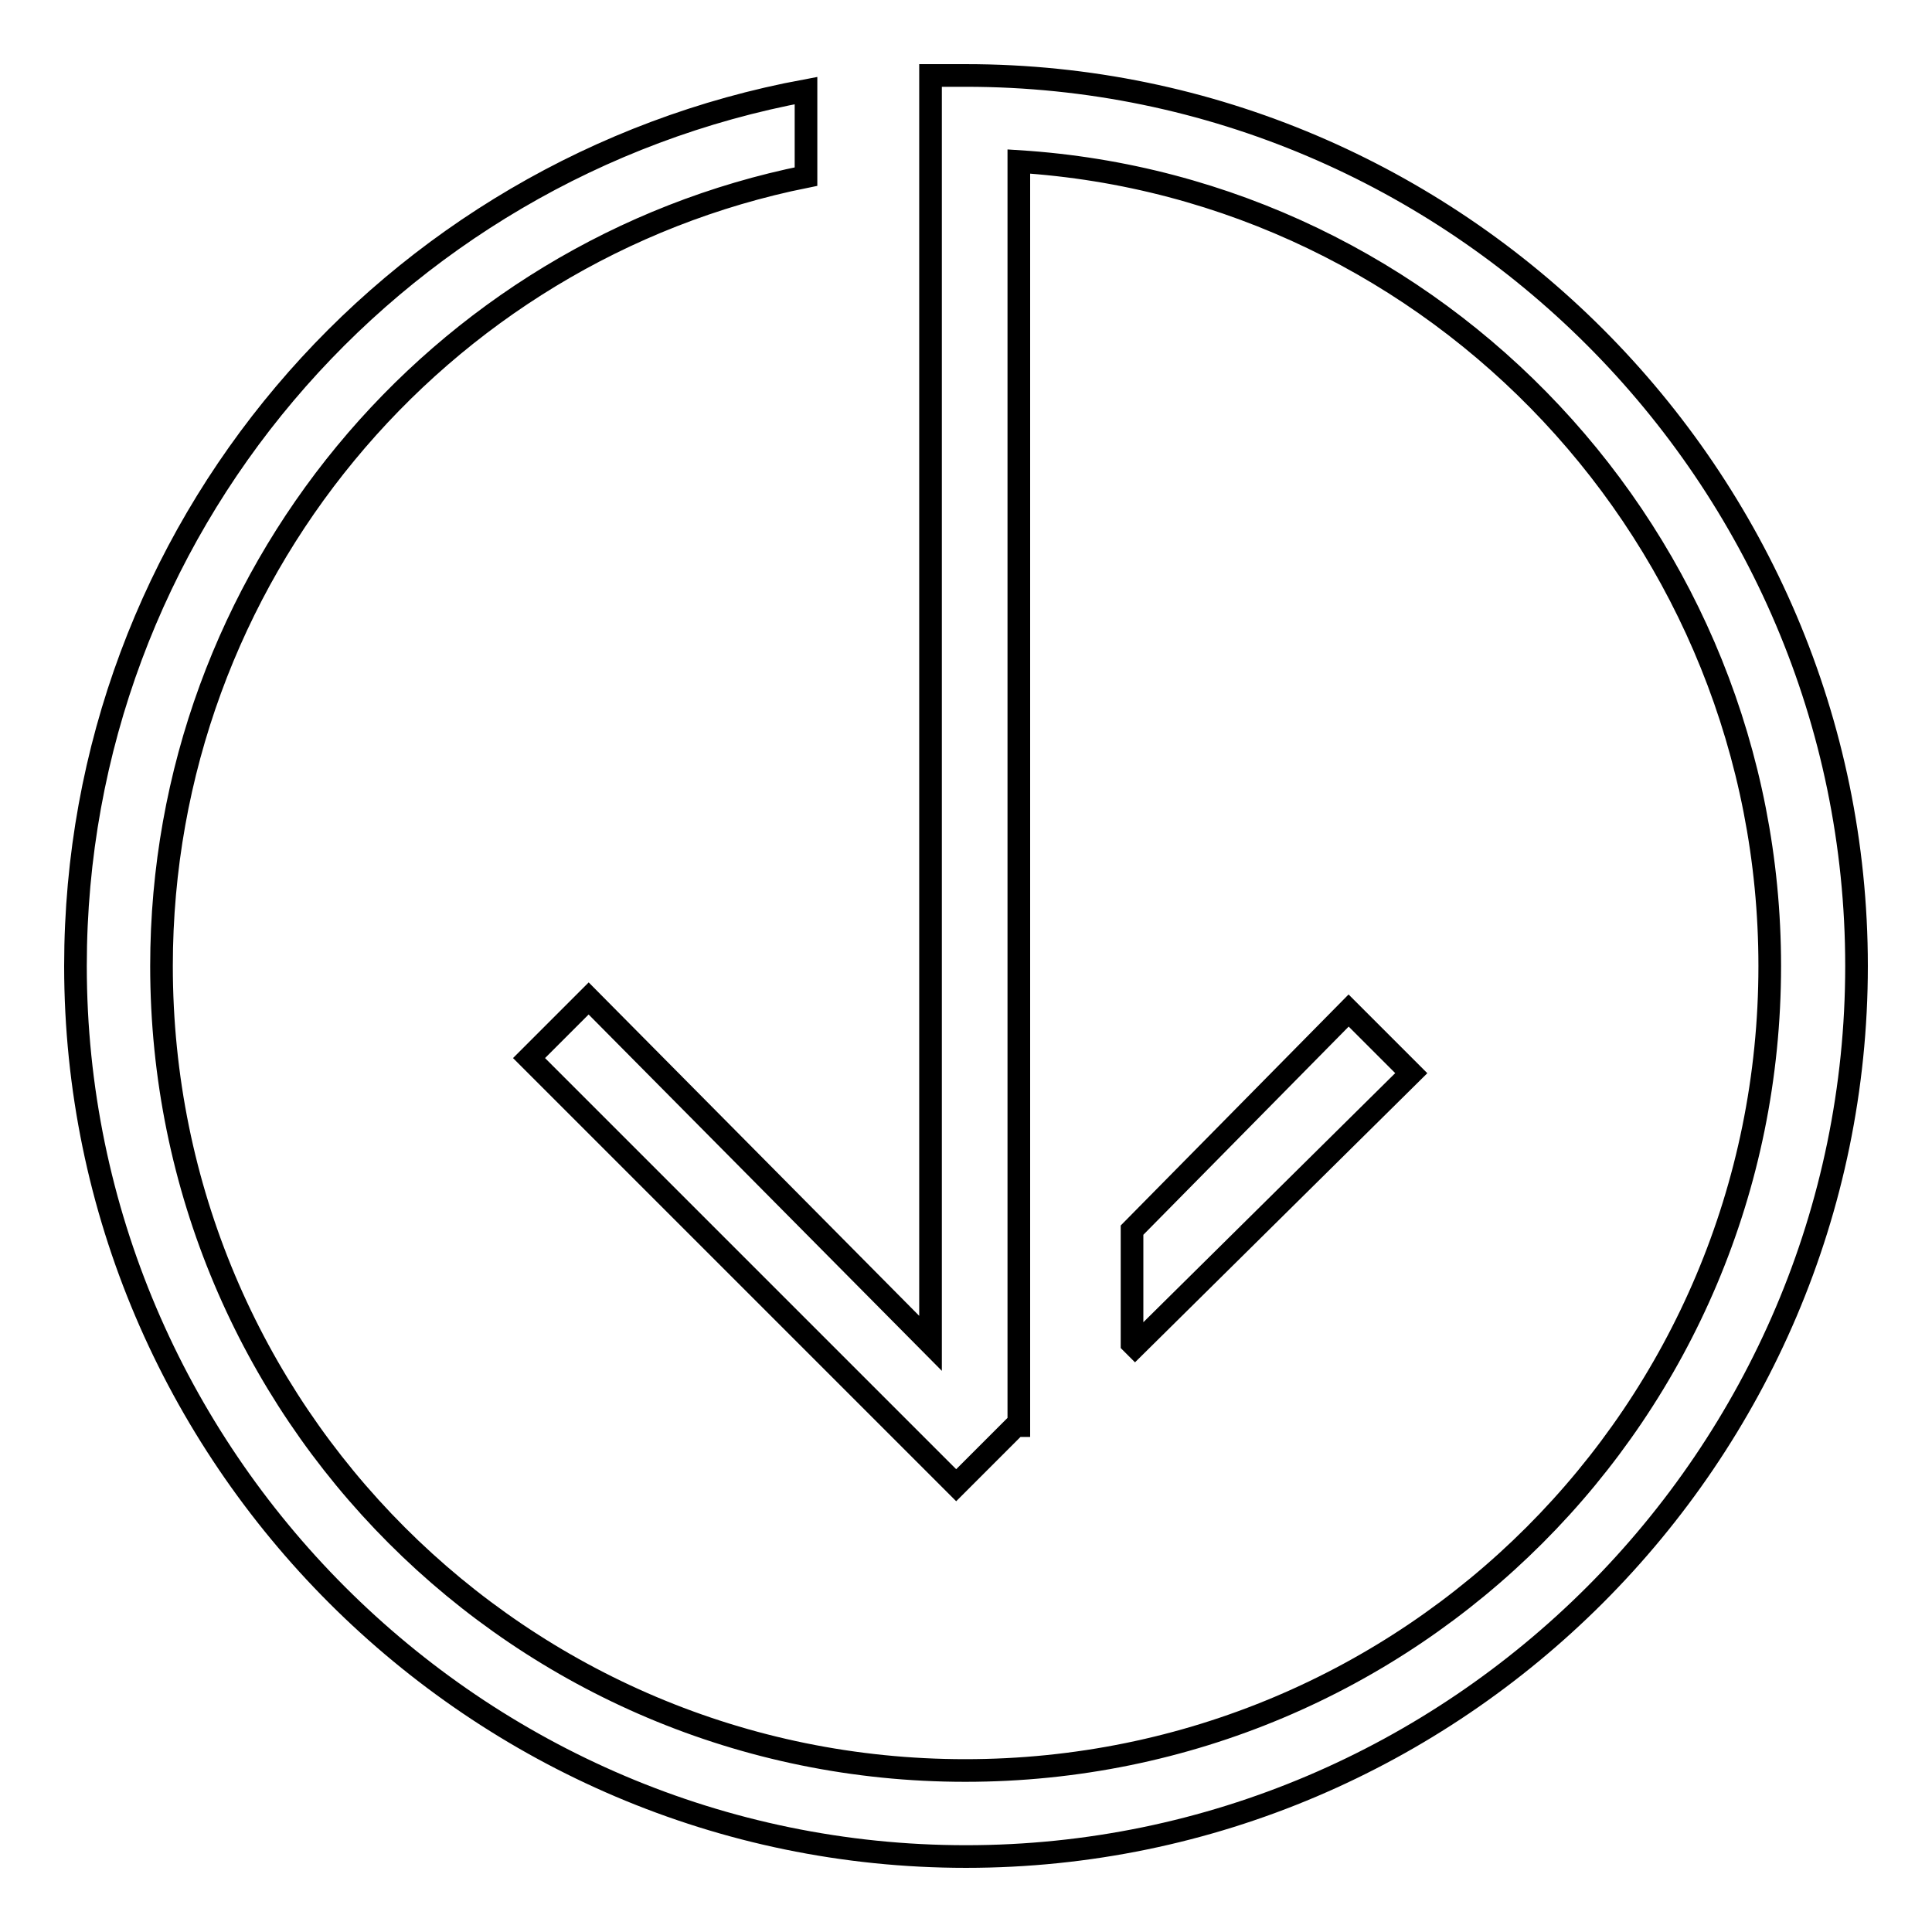 <?xml version="1.0" encoding="utf-8"?>
<!-- Svg Vector Icons : http://www.onlinewebfonts.com/icon -->
<!DOCTYPE svg PUBLIC "-//W3C//DTD SVG 1.1//EN" "http://www.w3.org/Graphics/SVG/1.1/DTD/svg11.dtd">
<svg version="1.1" xmlns="http://www.w3.org/2000/svg" xmlns:xlink="http://www.w3.org/1999/xlink" x="0px" y="0px" viewBox="0 0 256 256" enable-background="new 0 0 256 256" xml:space="preserve">
<g> <path stroke-width="3" fill-opacity="0" stroke="#000000"  d="M128,10c-1.6,0-3.1,0-4.7,0v11.4l0,0V178L78,132.3l-7.9,7.9l56.6,56.6l7.9-7.9h0.4V21.4 c55.5,3.5,99.5,50,99.5,106.6c0,59-47.6,106.6-106.6,106.6C69,234.6,21.4,187,21.4,128c0-51.5,36.6-94.8,85.4-104.6V12 C51.7,22.2,10,70.2,10,128c0,64.9,53.1,118,118,118c64.9,0,118-53.1,118-118C246,63.1,192.9,10,128,10L128,10z M178.7,133.9 L150,163V178l0.4,0.4l36.6-36.2L178.7,133.9z"/></g>
</svg>